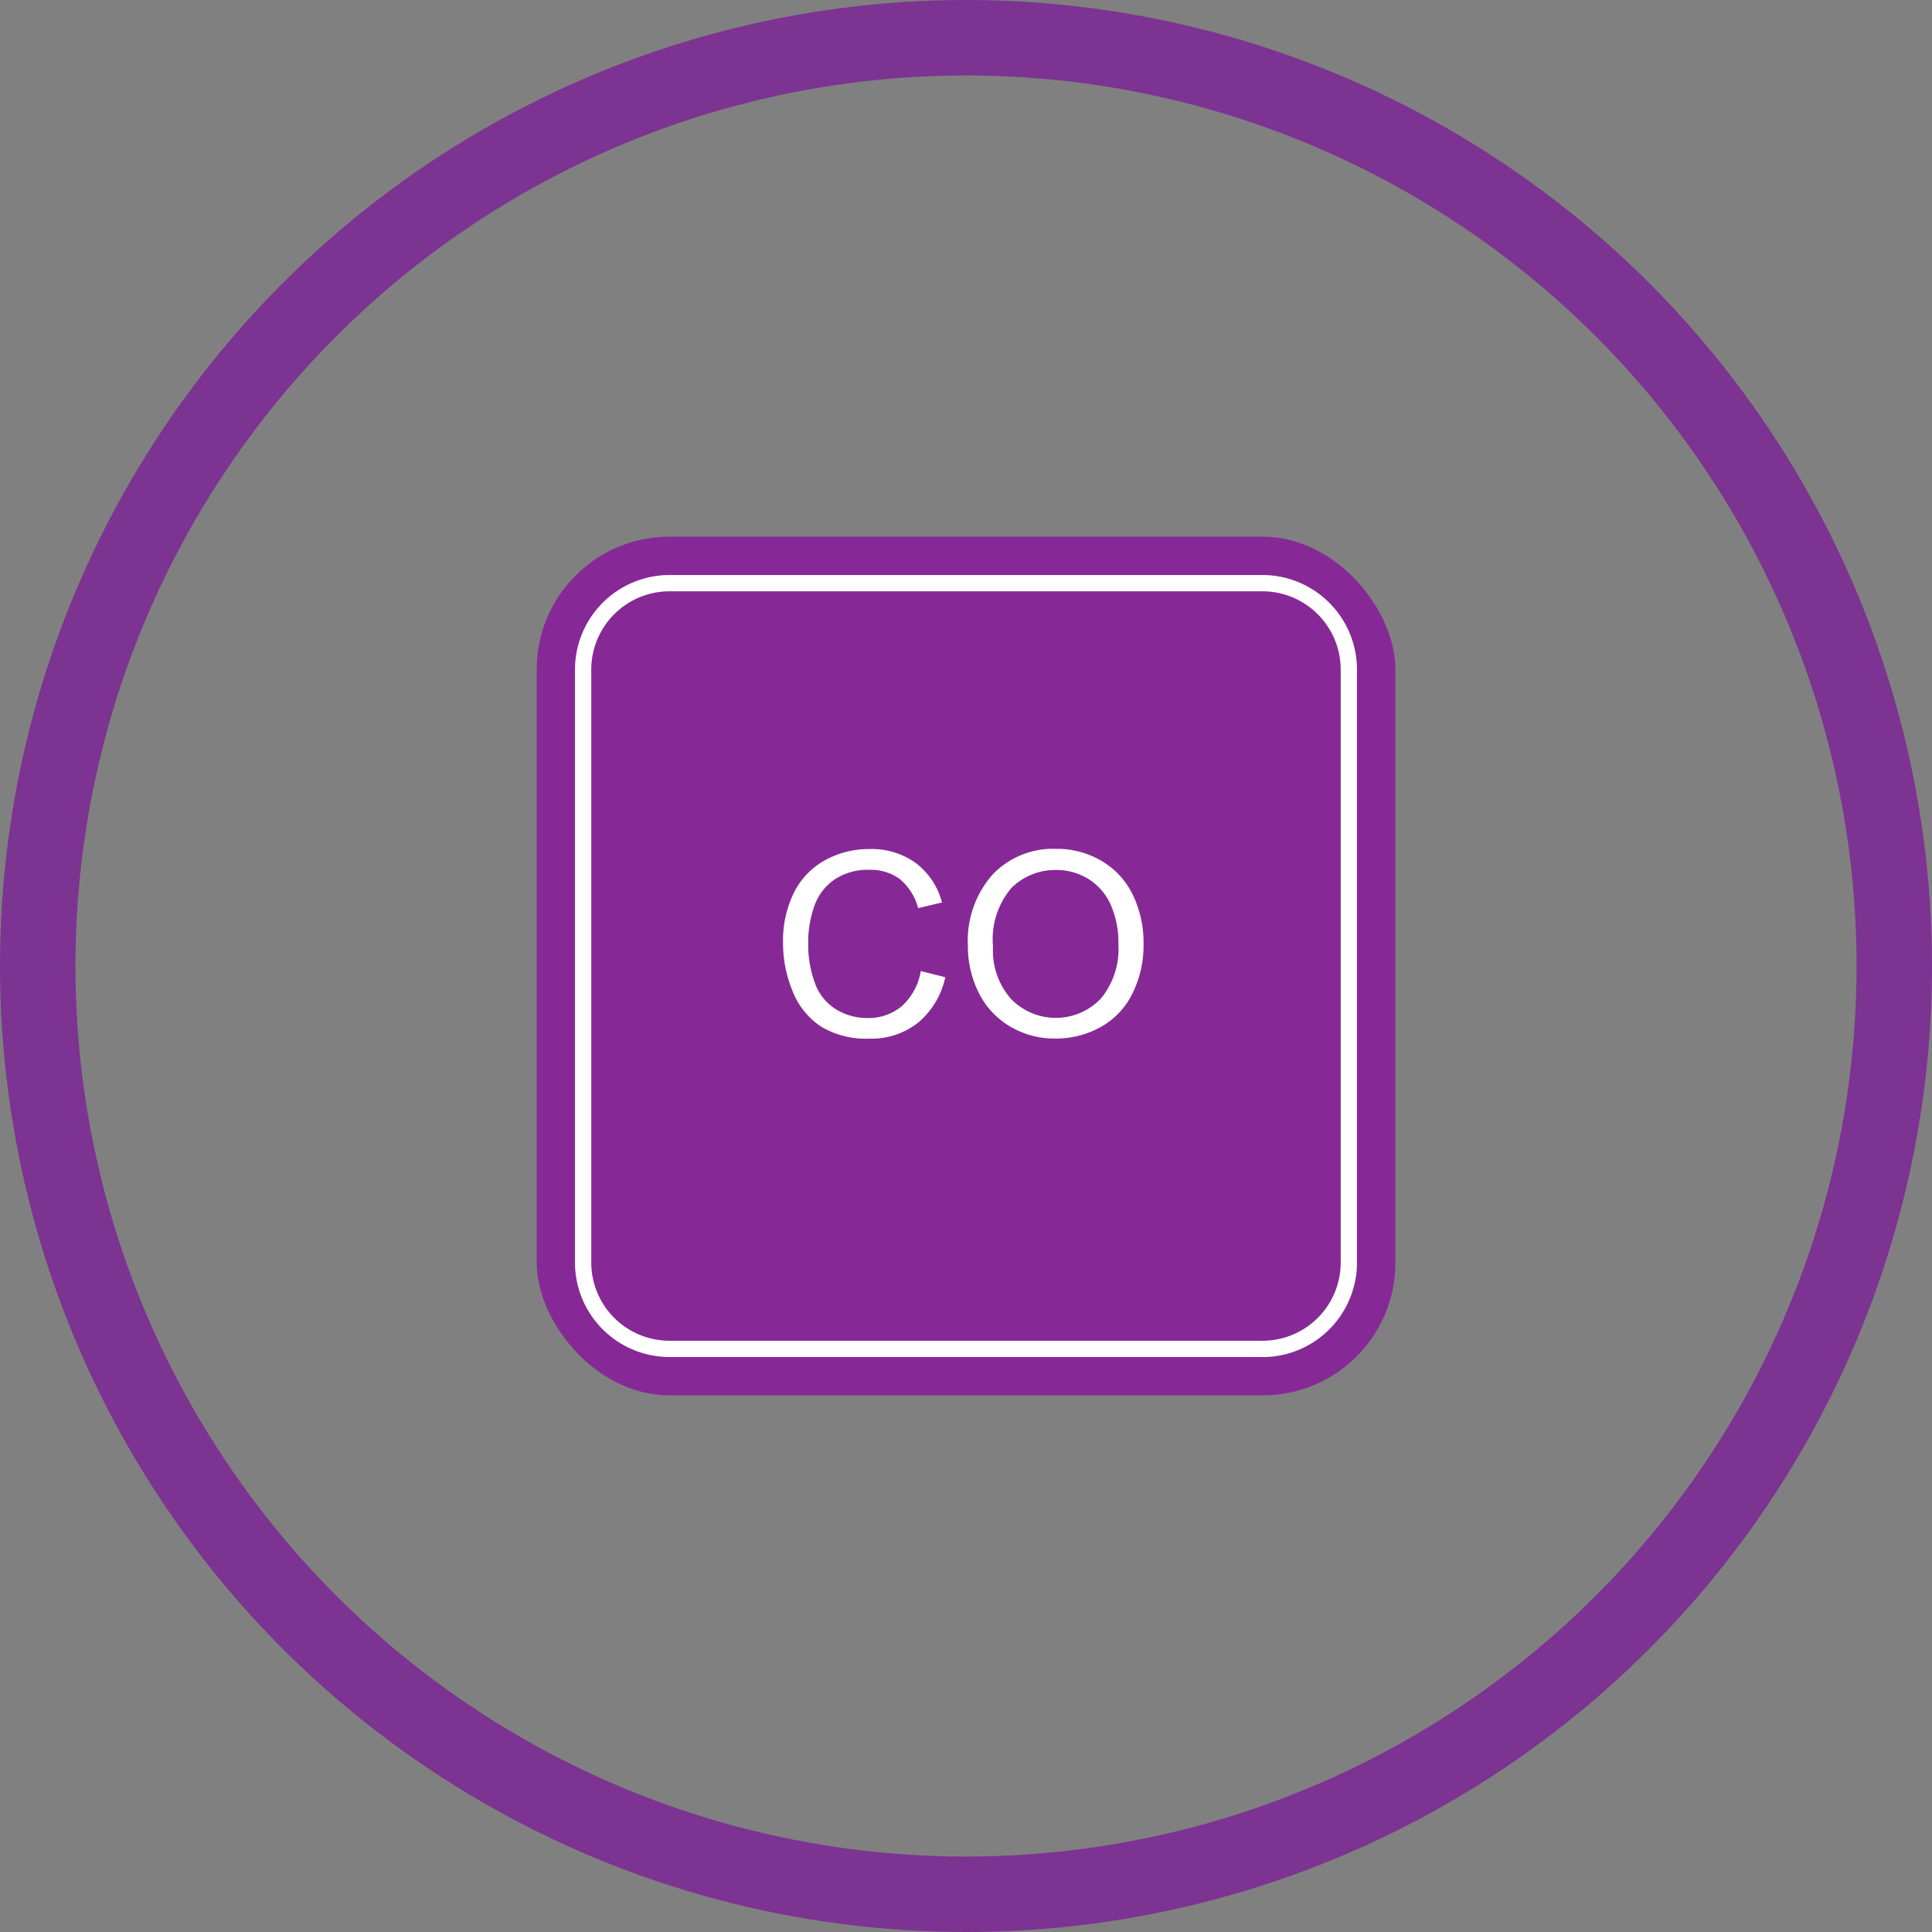 <svg xmlns="http://www.w3.org/2000/svg" width="51.216" height="51.216" viewBox="0 0 51.216 51.216"><rect x="0" y="0" width="51.216" height="51.216" fill="#808080" stroke="none"/><g id="Grupo_1683" data-name="Grupo 1683" transform="translate(-703.5 -934)"><circle id="Elipse_170" data-name="Elipse 170" cx="24.608" cy="24.608" r="24.608" transform="translate(704.5 935)" fill="none" stroke="#7c3391" stroke-miterlimit="10" stroke-width="2"></circle><g id="Grupo_1645" data-name="Grupo 1645" transform="translate(430.742 490.534)"><rect id="Ret&#xE2;ngulo_167" data-name="Ret&#xE2;ngulo 167" width="22.763" height="22.763" rx="3.516" transform="translate(286.986 457.693)" fill="#862996"></rect><path id="Caminho_5265" data-name="Caminho 5265" d="M306.233,479.225v-.217H290.5a2.074,2.074,0,0,1-2.068-2.068V461.209a2.076,2.076,0,0,1,2.068-2.068h15.731a2.076,2.076,0,0,1,2.068,2.068V476.94a2.072,2.072,0,0,1-2.068,2.068v.434a2.509,2.509,0,0,0,2.5-2.5V461.209a2.51,2.51,0,0,0-2.5-2.5H290.5a2.511,2.511,0,0,0-2.5,2.5V476.94a2.509,2.509,0,0,0,2.5,2.5h15.731Z" fill="#fff"></path><path id="Caminho_5266" data-name="Caminho 5266" d="M297.171,469.209l.646.163a2.164,2.164,0,0,1-.727,1.209A2,2,0,0,1,295.8,471a2.306,2.306,0,0,1-1.278-.321,1.994,1.994,0,0,1-.748-.926,3.324,3.324,0,0,1-.258-1.3,2.876,2.876,0,0,1,.29-1.326,1.994,1.994,0,0,1,.826-.859,2.408,2.408,0,0,1,1.178-.294,1.988,1.988,0,0,1,1.227.372,1.927,1.927,0,0,1,.693,1.044l-.632.15a1.5,1.5,0,0,0-.49-.773,1.3,1.3,0,0,0-.809-.242,1.571,1.571,0,0,0-.936.268,1.419,1.419,0,0,0-.528.722,2.9,2.9,0,0,0-.153.934,2.974,2.974,0,0,0,.181,1.083,1.339,1.339,0,0,0,.56.692,1.566,1.566,0,0,0,.824.229,1.381,1.381,0,0,0,.913-.311,1.6,1.6,0,0,0,.506-.927" fill="#fff"></path><path id="Caminho_5267" data-name="Caminho 5267" d="M299.082,468.559a1.942,1.942,0,0,0,.473,1.383,1.652,1.652,0,0,0,2.382,0,2.061,2.061,0,0,0,.469-1.448,2.484,2.484,0,0,0-.2-1.036,1.538,1.538,0,0,0-.586-.685,1.6,1.6,0,0,0-.868-.244,1.648,1.648,0,0,0-1.176.47,2.089,2.089,0,0,0-.493,1.564m-.666-.011a2.642,2.642,0,0,1,.652-1.9,2.213,2.213,0,0,1,1.68-.684,2.338,2.338,0,0,1,1.215.322,2.1,2.1,0,0,1,.825.9,2.909,2.909,0,0,1,.284,1.3,2.861,2.861,0,0,1-.3,1.323,2.033,2.033,0,0,1-.846.884,2.427,2.427,0,0,1-1.183.3,2.3,2.3,0,0,1-1.229-.332,2.136,2.136,0,0,1-.82-.9A2.734,2.734,0,0,1,298.416,468.548Z" fill="#fff"></path></g></g></svg>
